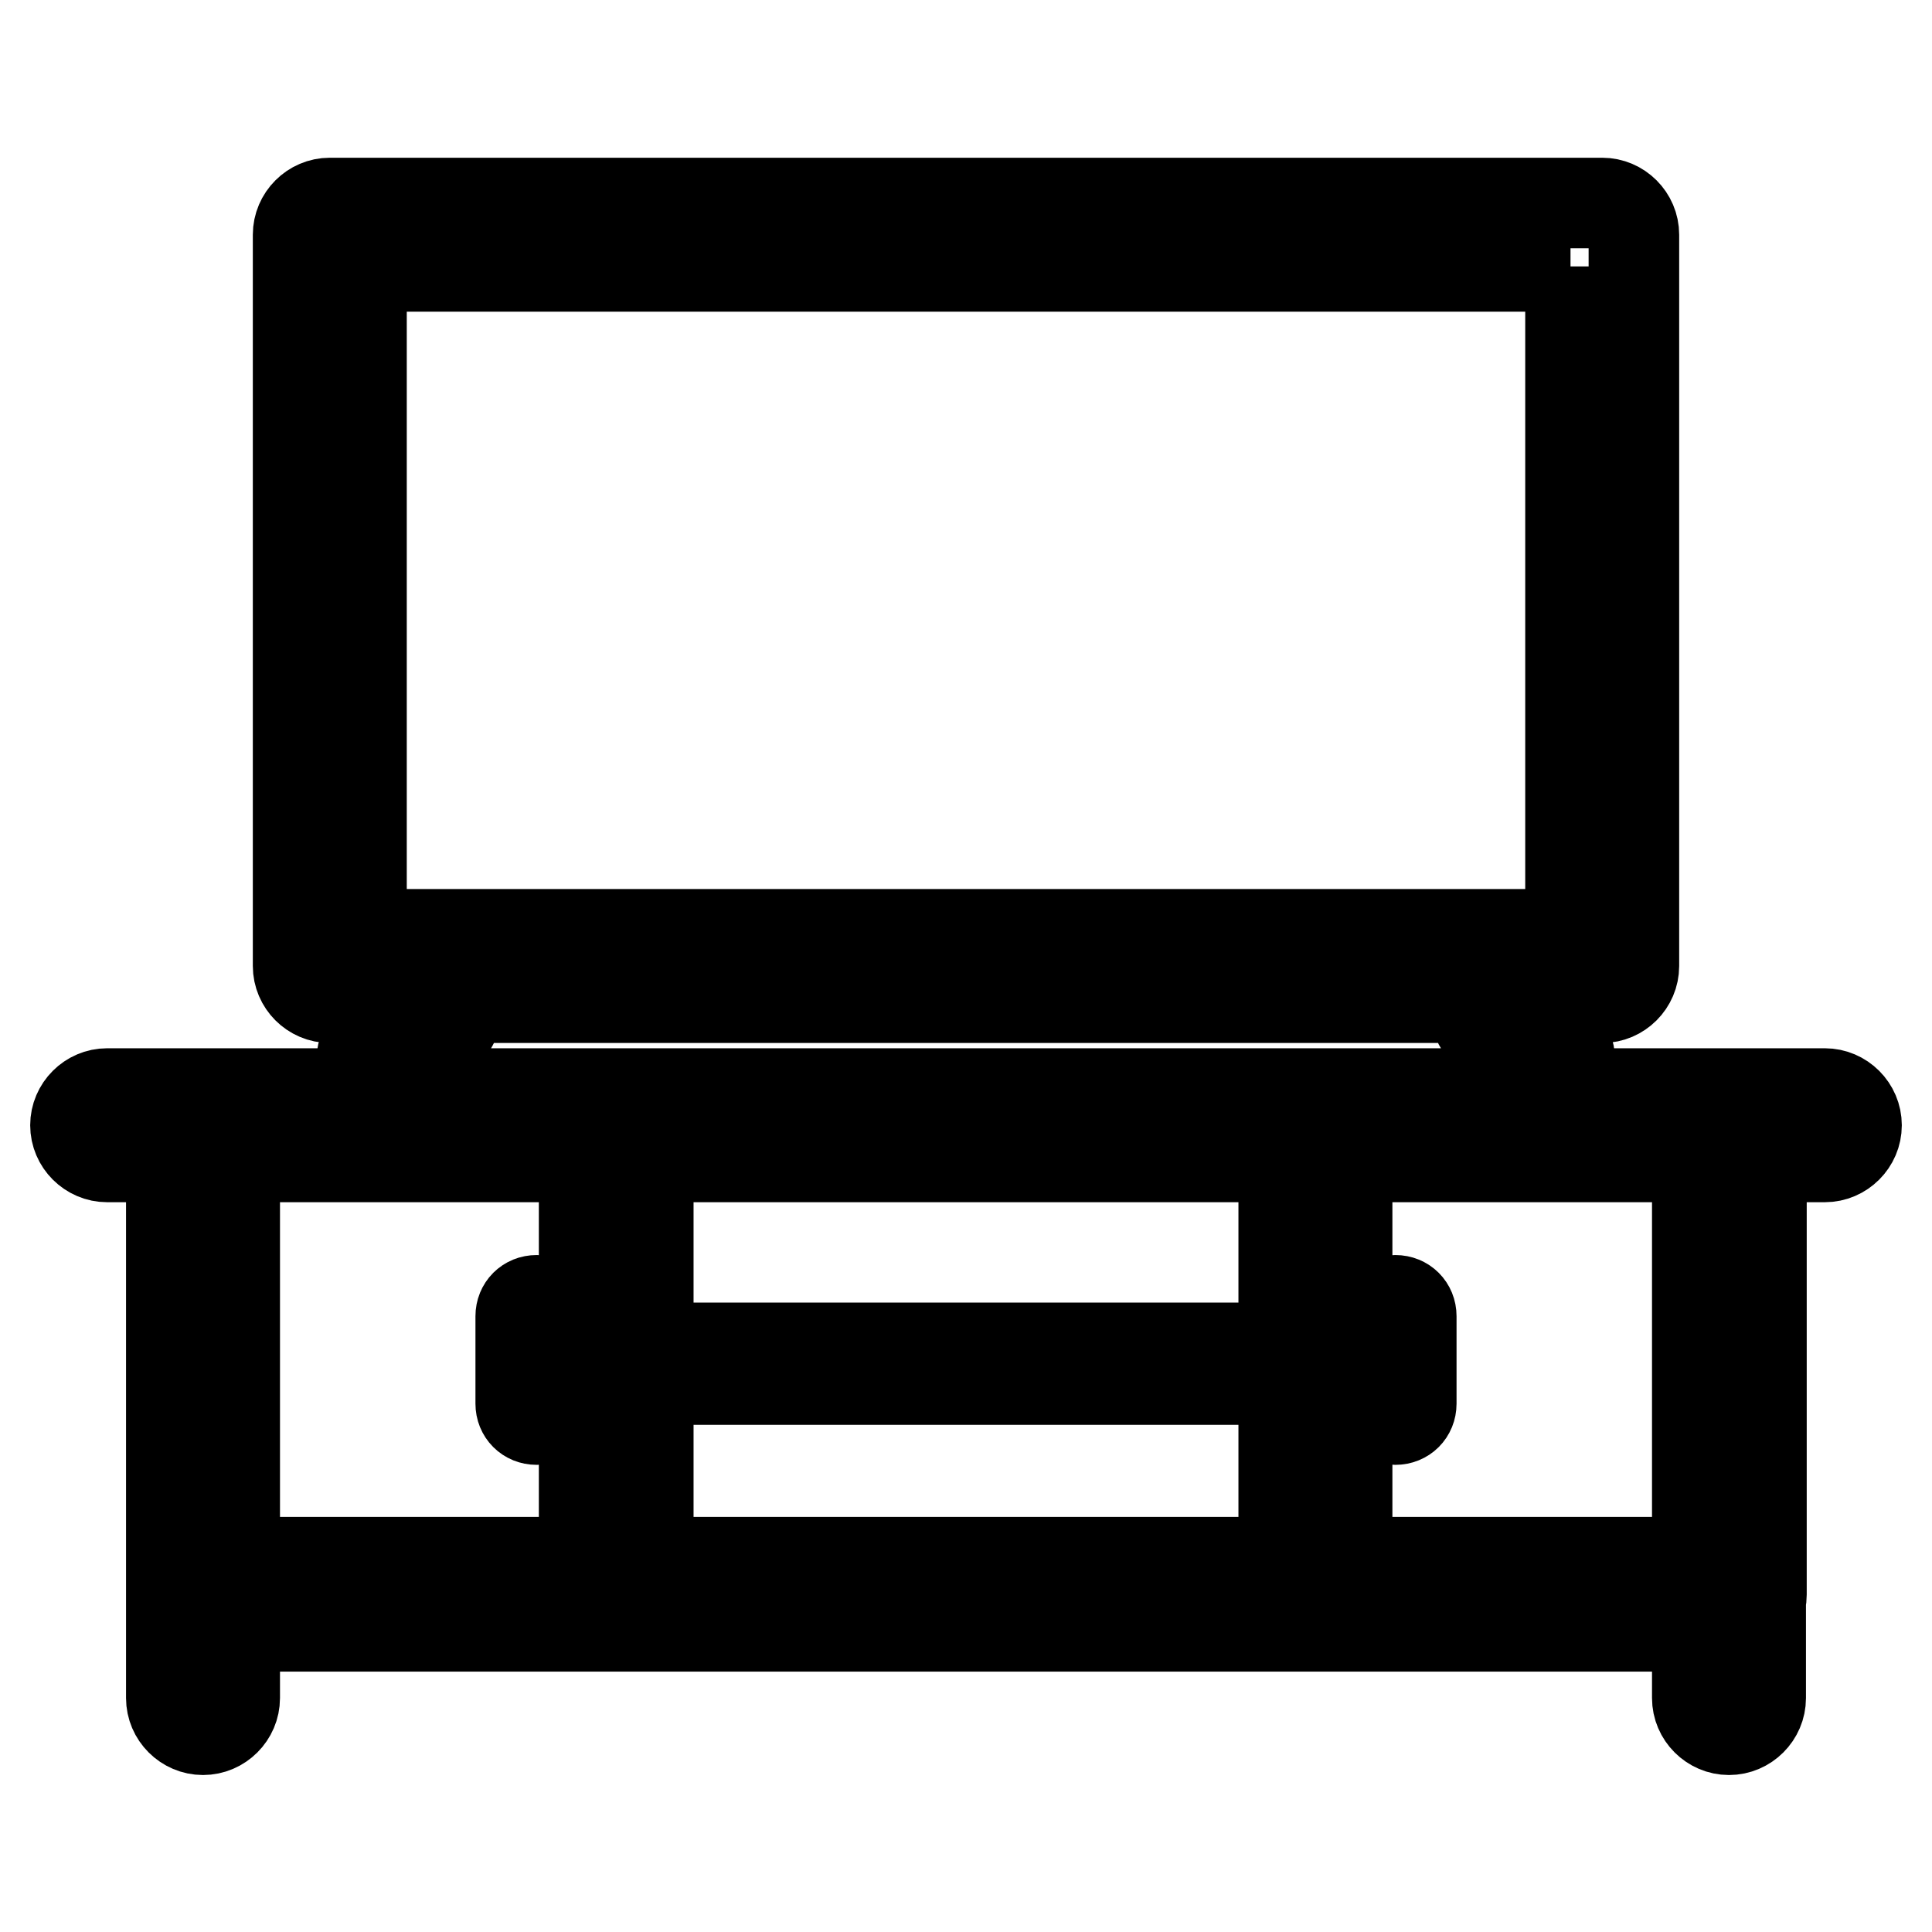 <?xml version="1.0" encoding="utf-8"?>
<!-- Svg Vector Icons : http://www.onlinewebfonts.com/icon -->
<!DOCTYPE svg PUBLIC "-//W3C//DTD SVG 1.1//EN" "http://www.w3.org/Graphics/SVG/1.1/DTD/svg11.dtd">
<svg version="1.1" xmlns="http://www.w3.org/2000/svg" xmlns:xlink="http://www.w3.org/1999/xlink" x="0px" y="0px" viewBox="0 0 256 256" enable-background="new 0 0 256 256" xml:space="preserve">
<g> <path stroke-width="12" fill-opacity="0" stroke="#000000"  d="M241.8,144.9H14.2c-2.3,0-4.2,1.9-4.2,4.2s1.9,4.2,4.2,4.2h227.6c2.3,0,4.2-1.9,4.2-4.2 S244.1,144.9,241.8,144.9z M26.9,144.9c-2.3,0-4.2,1.9-4.2,4.2v75.9c0,2.3,1.9,4.2,4.2,4.2c2.3,0,4.2-1.9,4.2-4.2v-75.9 C31.1,146.8,29.2,144.9,26.9,144.9z M229.1,144.9c-2.3,0-4.2,1.9-4.2,4.2v75.9c0,2.3,1.9,4.2,4.2,4.2c2.3,0,4.2-1.9,4.2-4.2v-75.9 C233.4,146.8,231.5,144.9,229.1,144.9z M224.9,153.3V207H31.1v-53.7H224.9 M229.1,144.9H26.9c-2.3,0-4.2,1.9-4.2,4.2v62.2 c0,2.3,1.9,4.2,4.2,4.2h202.3c2.3,0,4.2-1.9,4.2-4.2v-62.2C233.4,146.8,231.5,144.9,229.1,144.9z M77.4,153.3V207H31.1v-53.7H77.4  M81.6,144.9H26.9c-2.3,0-4.2,1.9-4.2,4.2v62.2c0,2.3,1.9,4.2,4.2,4.2h54.8c2.3,0,4.2-1.9,4.2-4.2v-62.2 C85.9,146.8,84,144.9,81.6,144.9z M224.9,153.3V207h-46.4v-53.7H224.9 M229.1,144.9h-54.8c-2.3,0-4.2,1.9-4.2,4.2v62.2 c0,2.3,1.9,4.2,4.2,4.2h54.8c2.3,0,4.2-1.9,4.2-4.2v-62.2C233.4,146.8,231.5,144.9,229.1,144.9z M172.3,178.6H81.6 c-1.2,0-2.1,0.9-2.1,2.1s0.9,2.1,2.1,2.1h90.6c1.2,0,2.1-0.9,2.1-2.1S173.4,178.6,172.3,178.6z M71.1,172.3c-1.2,0-2.1,0.9-2.1,2.1 v11.6c0,1.2,0.9,2.1,2.1,2.1c1.2,0,2.1-0.9,2.1-2.1v-11.6C73.2,173.2,72.3,172.3,71.1,172.3z M184.9,172.3c-1.2,0-2.1,0.9-2.1,2.1 v11.6c0,1.2,0.9,2.1,2.1,2.1c1.2,0,2.1-0.9,2.1-2.1v-11.6C187,173.2,186.1,172.3,184.9,172.3z M208.1,35.3v88.5H47.9V35.3H208.1  M212.3,26.9H43.7c-2.3,0-4.2,1.9-4.2,4.2V128c0,2.3,1.9,4.2,4.2,4.2h168.6c2.3,0,4.2-1.9,4.2-4.2V31.1 C216.5,28.8,214.6,26.9,212.3,26.9z M56.4,129.1c-1.4,0-2.9,0.8-3.7,2.1l-4.2,7.3c-1.2,2-0.5,4.6,1.6,5.8c0.7,0.4,1.4,0.6,2.1,0.6 c1.4,0,2.9-0.8,3.7-2.1l4.2-7.3c1.2-2,0.5-4.6-1.6-5.8C57.8,129.3,57.1,129.1,56.4,129.1z M199.6,129.1c-0.7,0-1.4,0.2-2.1,0.6 c-2,1.2-2.7,3.7-1.6,5.8l4.2,7.3c0.8,1.3,2.2,2.1,3.7,2.1c0.7,0,1.4-0.2,2.1-0.6c2-1.2,2.7-3.7,1.6-5.8l-4.2-7.3 C202.5,129.9,201.1,129.1,199.6,129.1z"/></g>
</svg>